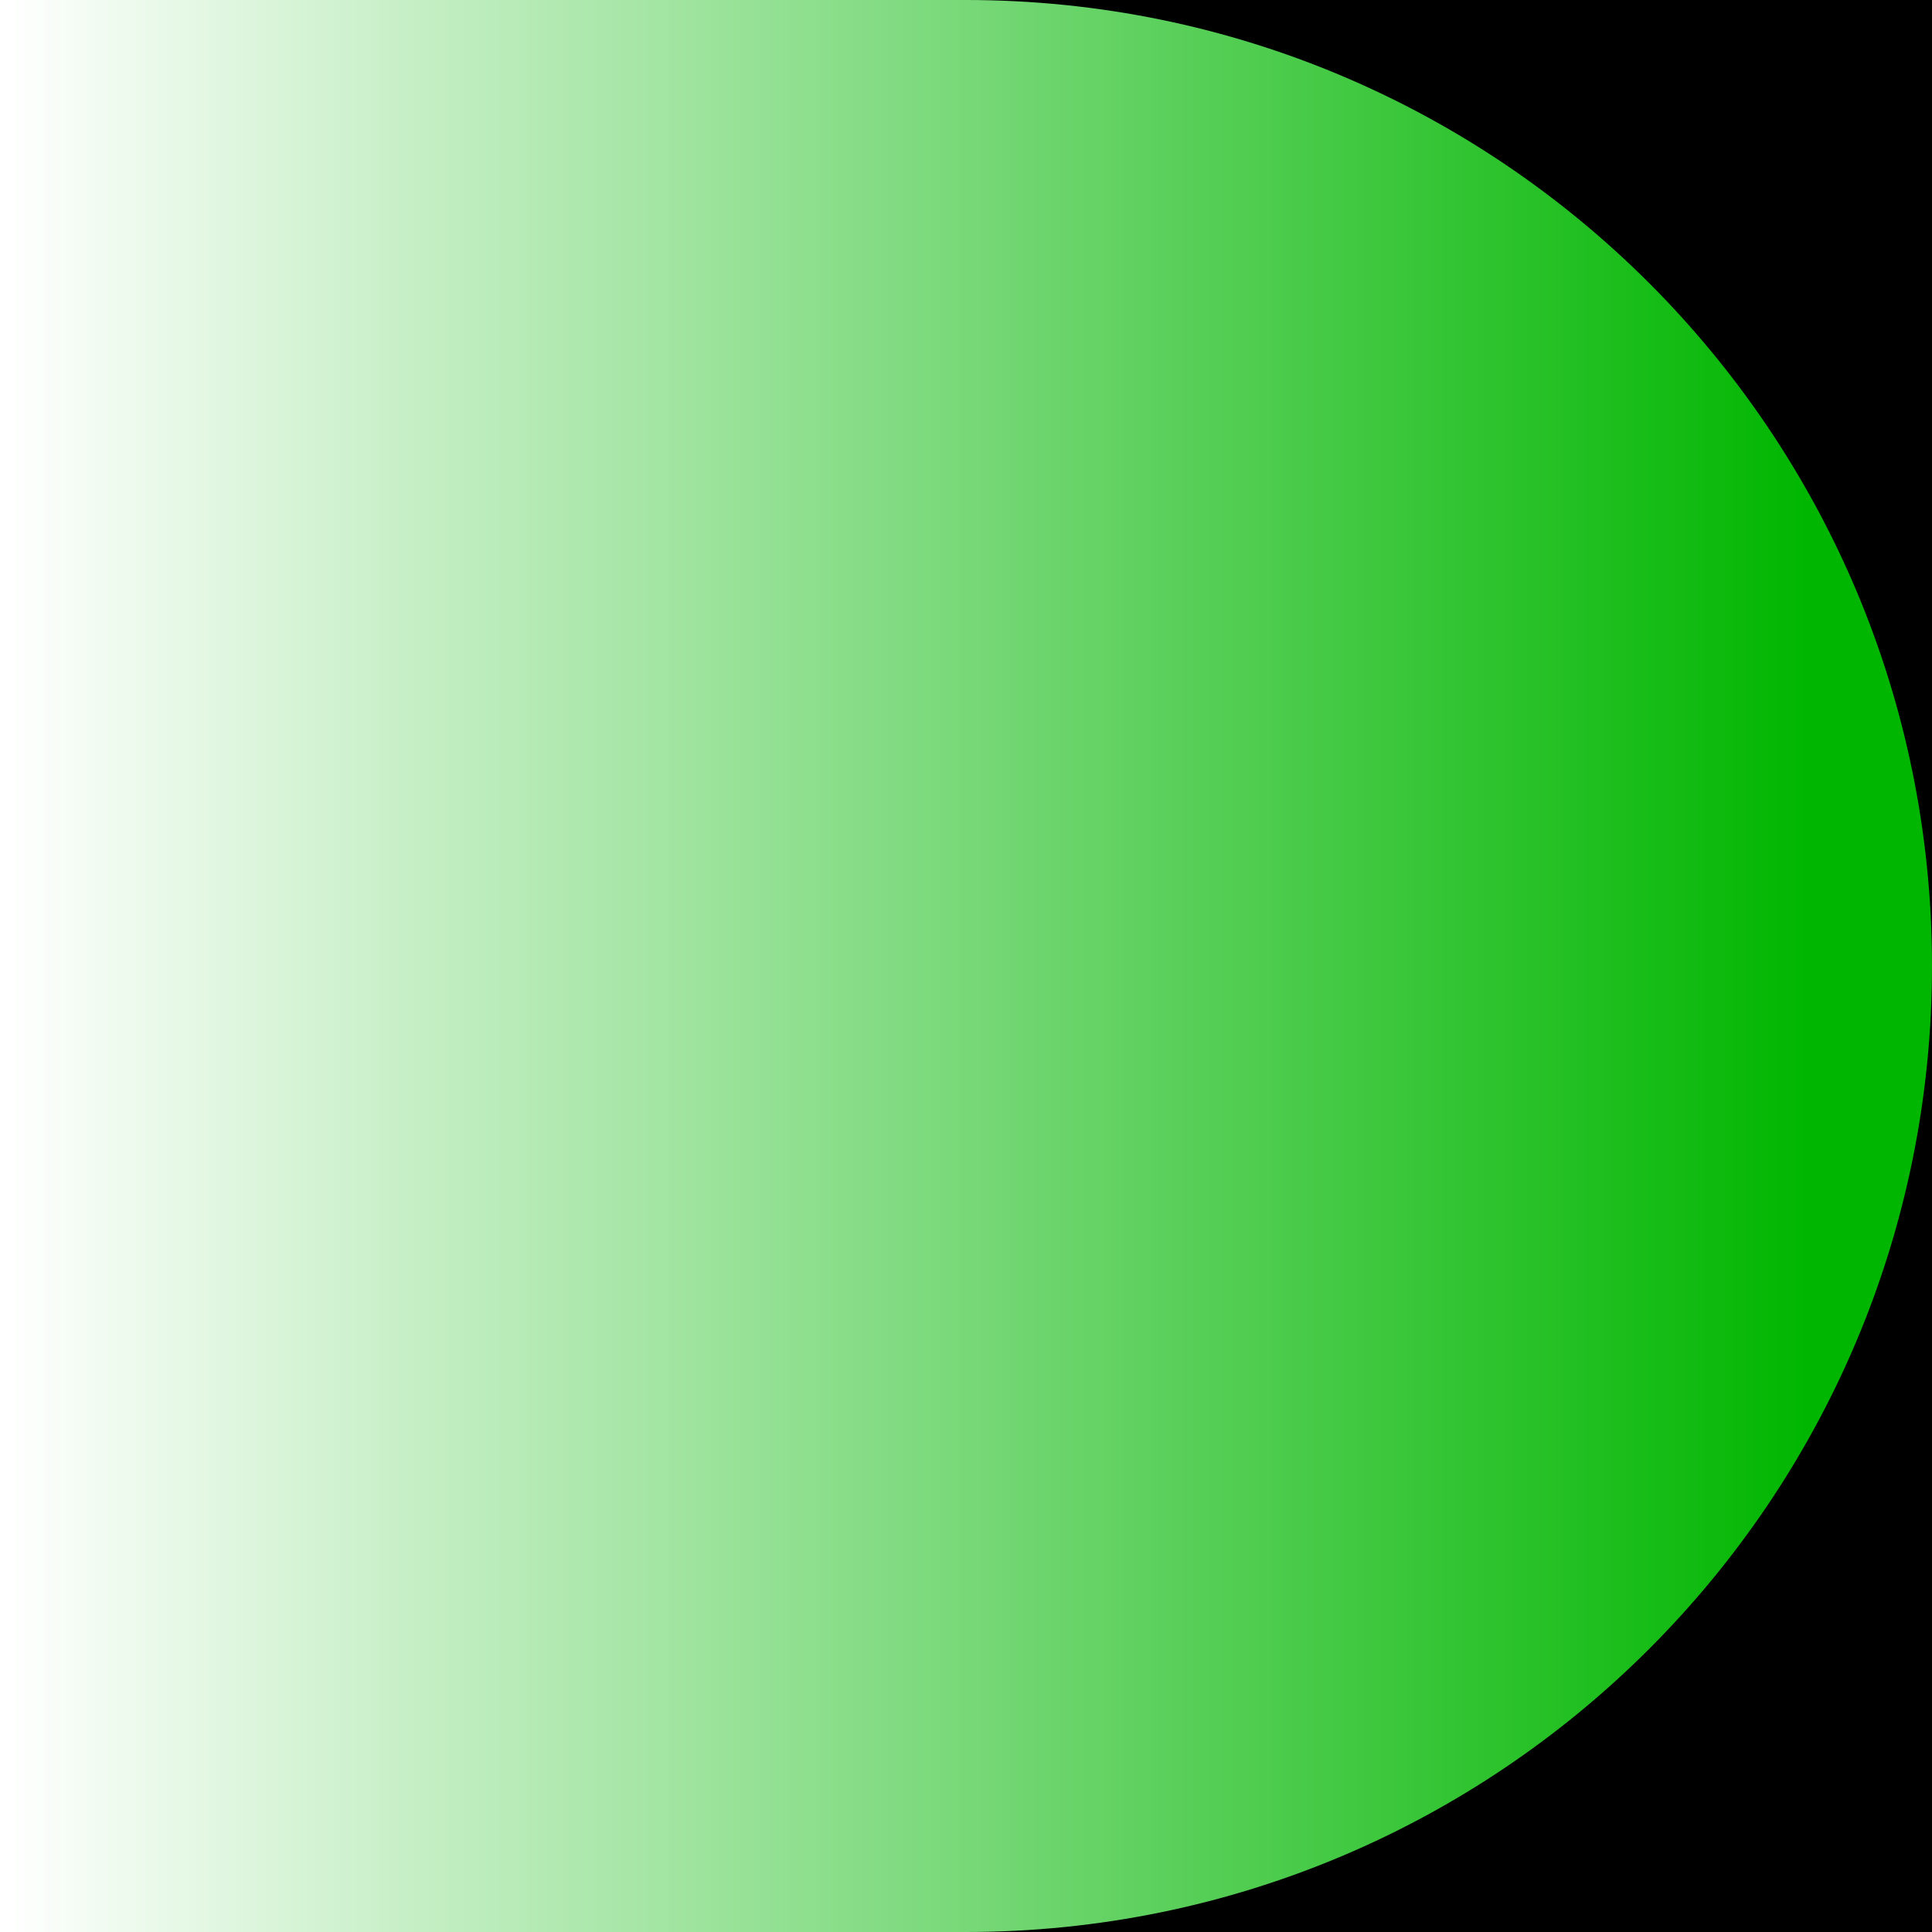 <?xml version="1.0" encoding="UTF-8"?><svg id="a" xmlns="http://www.w3.org/2000/svg" width="213" height="213" xmlns:xlink="http://www.w3.org/1999/xlink" viewBox="0 0 213 213"><rect x="0" y="0" width="213" height="213" fill="#333333" stroke="none"/><defs><linearGradient id="b" x1=".446" y1="106.5" x2="200.054" y2="106.5" gradientUnits="userSpaceOnUse"><stop offset=".001" stop-color="#fff"/><stop offset="1" stop-color="#00b600"/></linearGradient></defs><rect x="0" y="0" width="213" height="213" transform="translate(0 213) rotate(-90)"/><path d="M106.5,213c58.812,0,106.5-47.688,106.5-106.5C213,47.688,165.312,0,106.5,0H0v213h106.5Z" fill="url(#b)"/></svg>